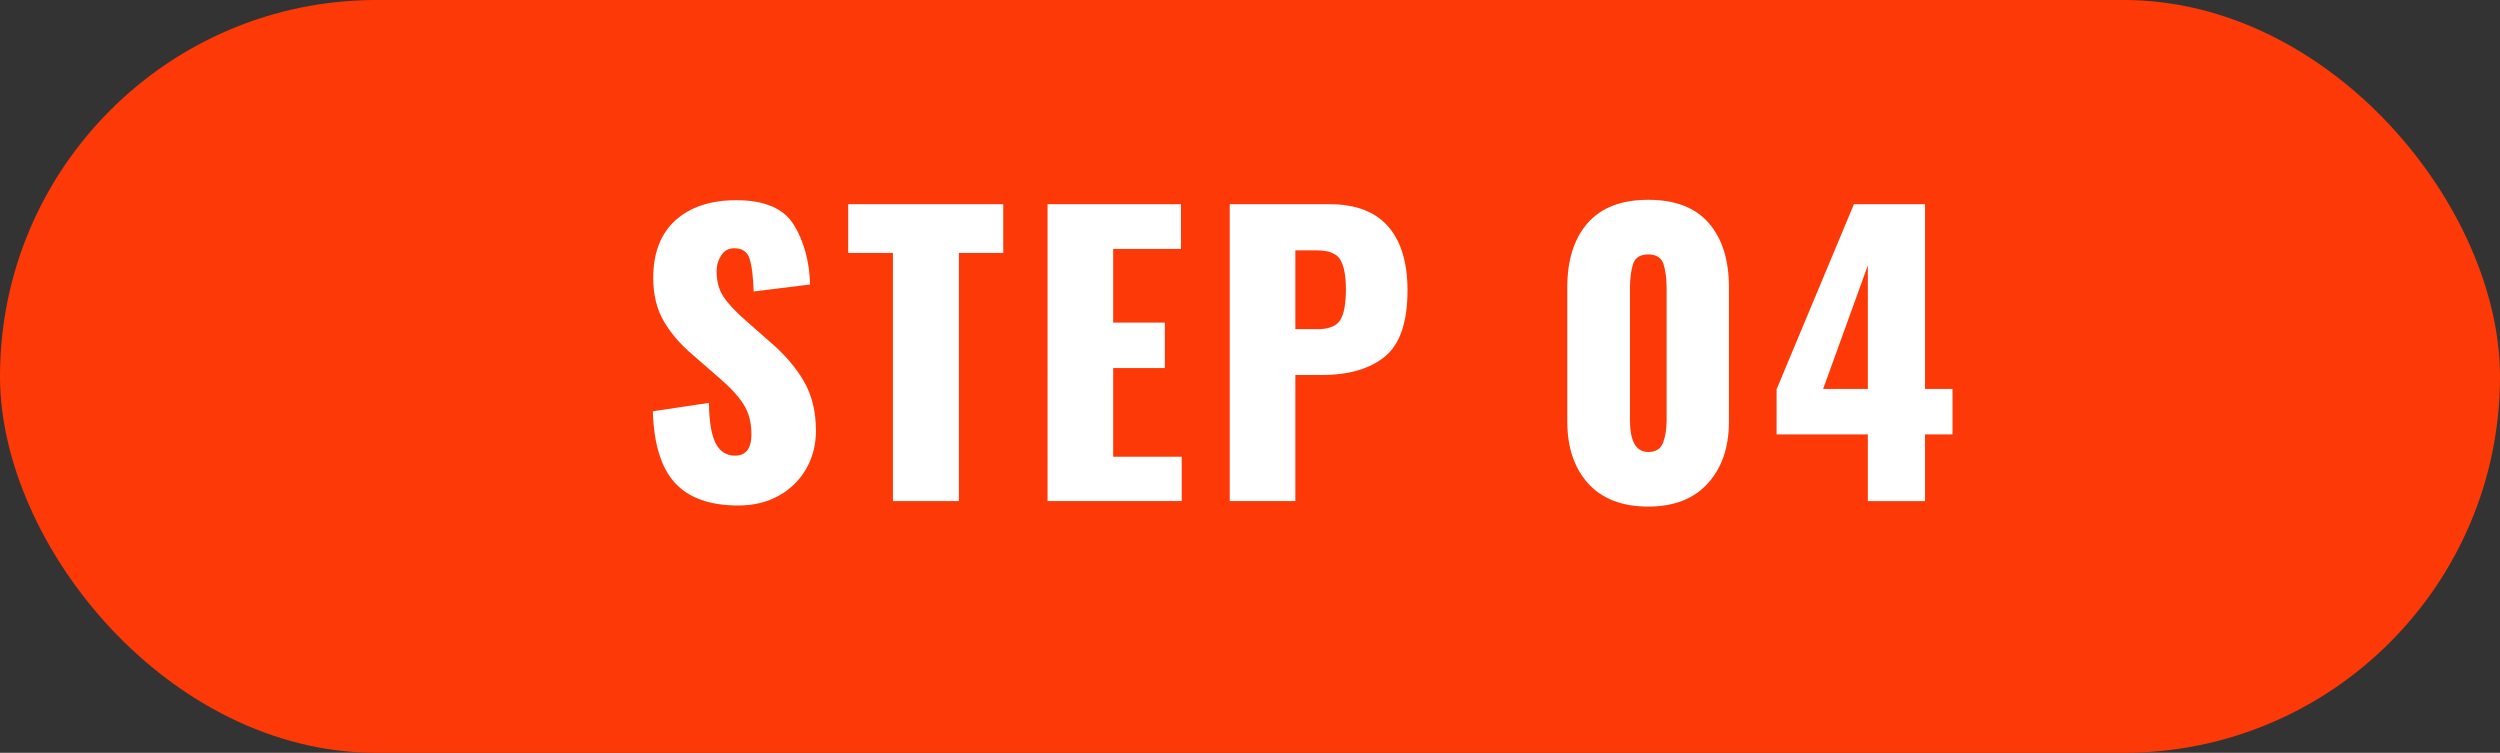 <?xml version="1.0" encoding="UTF-8"?><svg id="_レイヤー_2" xmlns="http://www.w3.org/2000/svg" width="156.881" height="47.242" viewBox="0 0 156.881 47.242"><rect x="0" y="0" width="156.881" height="47.242" fill="#333333" stroke="none"/><defs><style>.cls-1{fill:#fff;}.cls-2{fill:#fe3908;}</style></defs><g id="_レイヤー_1-2"><rect class="cls-2" x="0" y="0" width="156.881" height="47.242" rx="23.621" ry="23.621"/><path class="cls-1" d="M42.359,30.306c-.866-.942-1.33-2.441-1.392-4.496l3.52-.529c.015,1.181.157,2.028.425,2.542.269.514.671.771,1.208.771.69,0,1.035-.452,1.035-1.357,0-.721-.165-1.342-.495-1.863-.33-.521-.847-1.081-1.552-1.679l-1.61-1.403c-.798-.674-1.415-1.392-1.852-2.15s-.655-1.659-.655-2.702c0-1.564.463-2.768,1.392-3.611.927-.843,2.204-1.265,3.829-1.265,1.763,0,2.963.514,3.6,1.541.636,1.027.978,2.276,1.023,3.749l-3.542.437c-.031-.966-.119-1.659-.265-2.081s-.464-.633-.954-.633c-.354,0-.625.149-.816.448-.192.3-.288.633-.288,1.001,0,.629.142,1.158.426,1.587.283.43.739.92,1.368,1.472l1.541,1.357c.92.782,1.633,1.61,2.139,2.483.506.874.759,1.909.759,3.105,0,.874-.204,1.668-.609,2.381-.407.713-.978,1.276-1.714,1.69-.736.414-1.587.621-2.553.621-1.779,0-3.102-.472-3.968-1.415Z"/><path class="cls-1" d="M56.033,15.873h-2.806v-3.059h9.729v3.059h-2.783v15.571h-4.14v-15.571Z"/><path class="cls-1" d="M65.738,12.814h8.372v2.806h-4.255v4.623h3.243v2.853h-3.243v5.565h4.301v2.783h-8.418V12.814Z"/><path class="cls-1" d="M77.169,12.814h6.256c1.641,0,2.867.464,3.68,1.392.812.928,1.219,2.266,1.219,4.014,0,1.993-.472,3.377-1.414,4.151-.943.774-2.266,1.161-3.968,1.161h-1.656v7.912h-4.117V12.814ZM82.666,20.657c.721,0,1.2-.191,1.438-.575.238-.383.356-1.026.356-1.932,0-.828-.115-1.441-.345-1.84s-.721-.599-1.472-.599h-1.357v4.945h1.38Z"/><path class="cls-1" d="M99.663,30.341c-.874-.967-1.311-2.262-1.311-3.888v-8.44c0-1.702.425-3.04,1.276-4.014.851-.974,2.12-1.461,3.807-1.461,1.687,0,2.951.487,3.795,1.461.843.974,1.265,2.312,1.265,4.014v8.44c0,1.61-.44,2.902-1.322,3.876s-2.127,1.46-3.737,1.46c-1.641,0-2.898-.482-3.772-1.448ZM104.367,27.765c.146-.398.218-.866.218-1.403v-8.257c0-.613-.065-1.123-.196-1.529s-.448-.609-.954-.609-.825.199-.955.598c-.13.398-.196.912-.196,1.541v8.257c0,1.334.383,2.001,1.15,2.001.475,0,.785-.199.932-.598Z"/><path class="cls-1" d="M117.212,27.259h-5.727v-2.829l4.853-11.615h4.462v11.592h1.725v2.853h-1.725v4.186h-3.588v-4.186ZM117.212,24.406v-7.751l-2.806,7.751h2.806Z"/></g></svg>